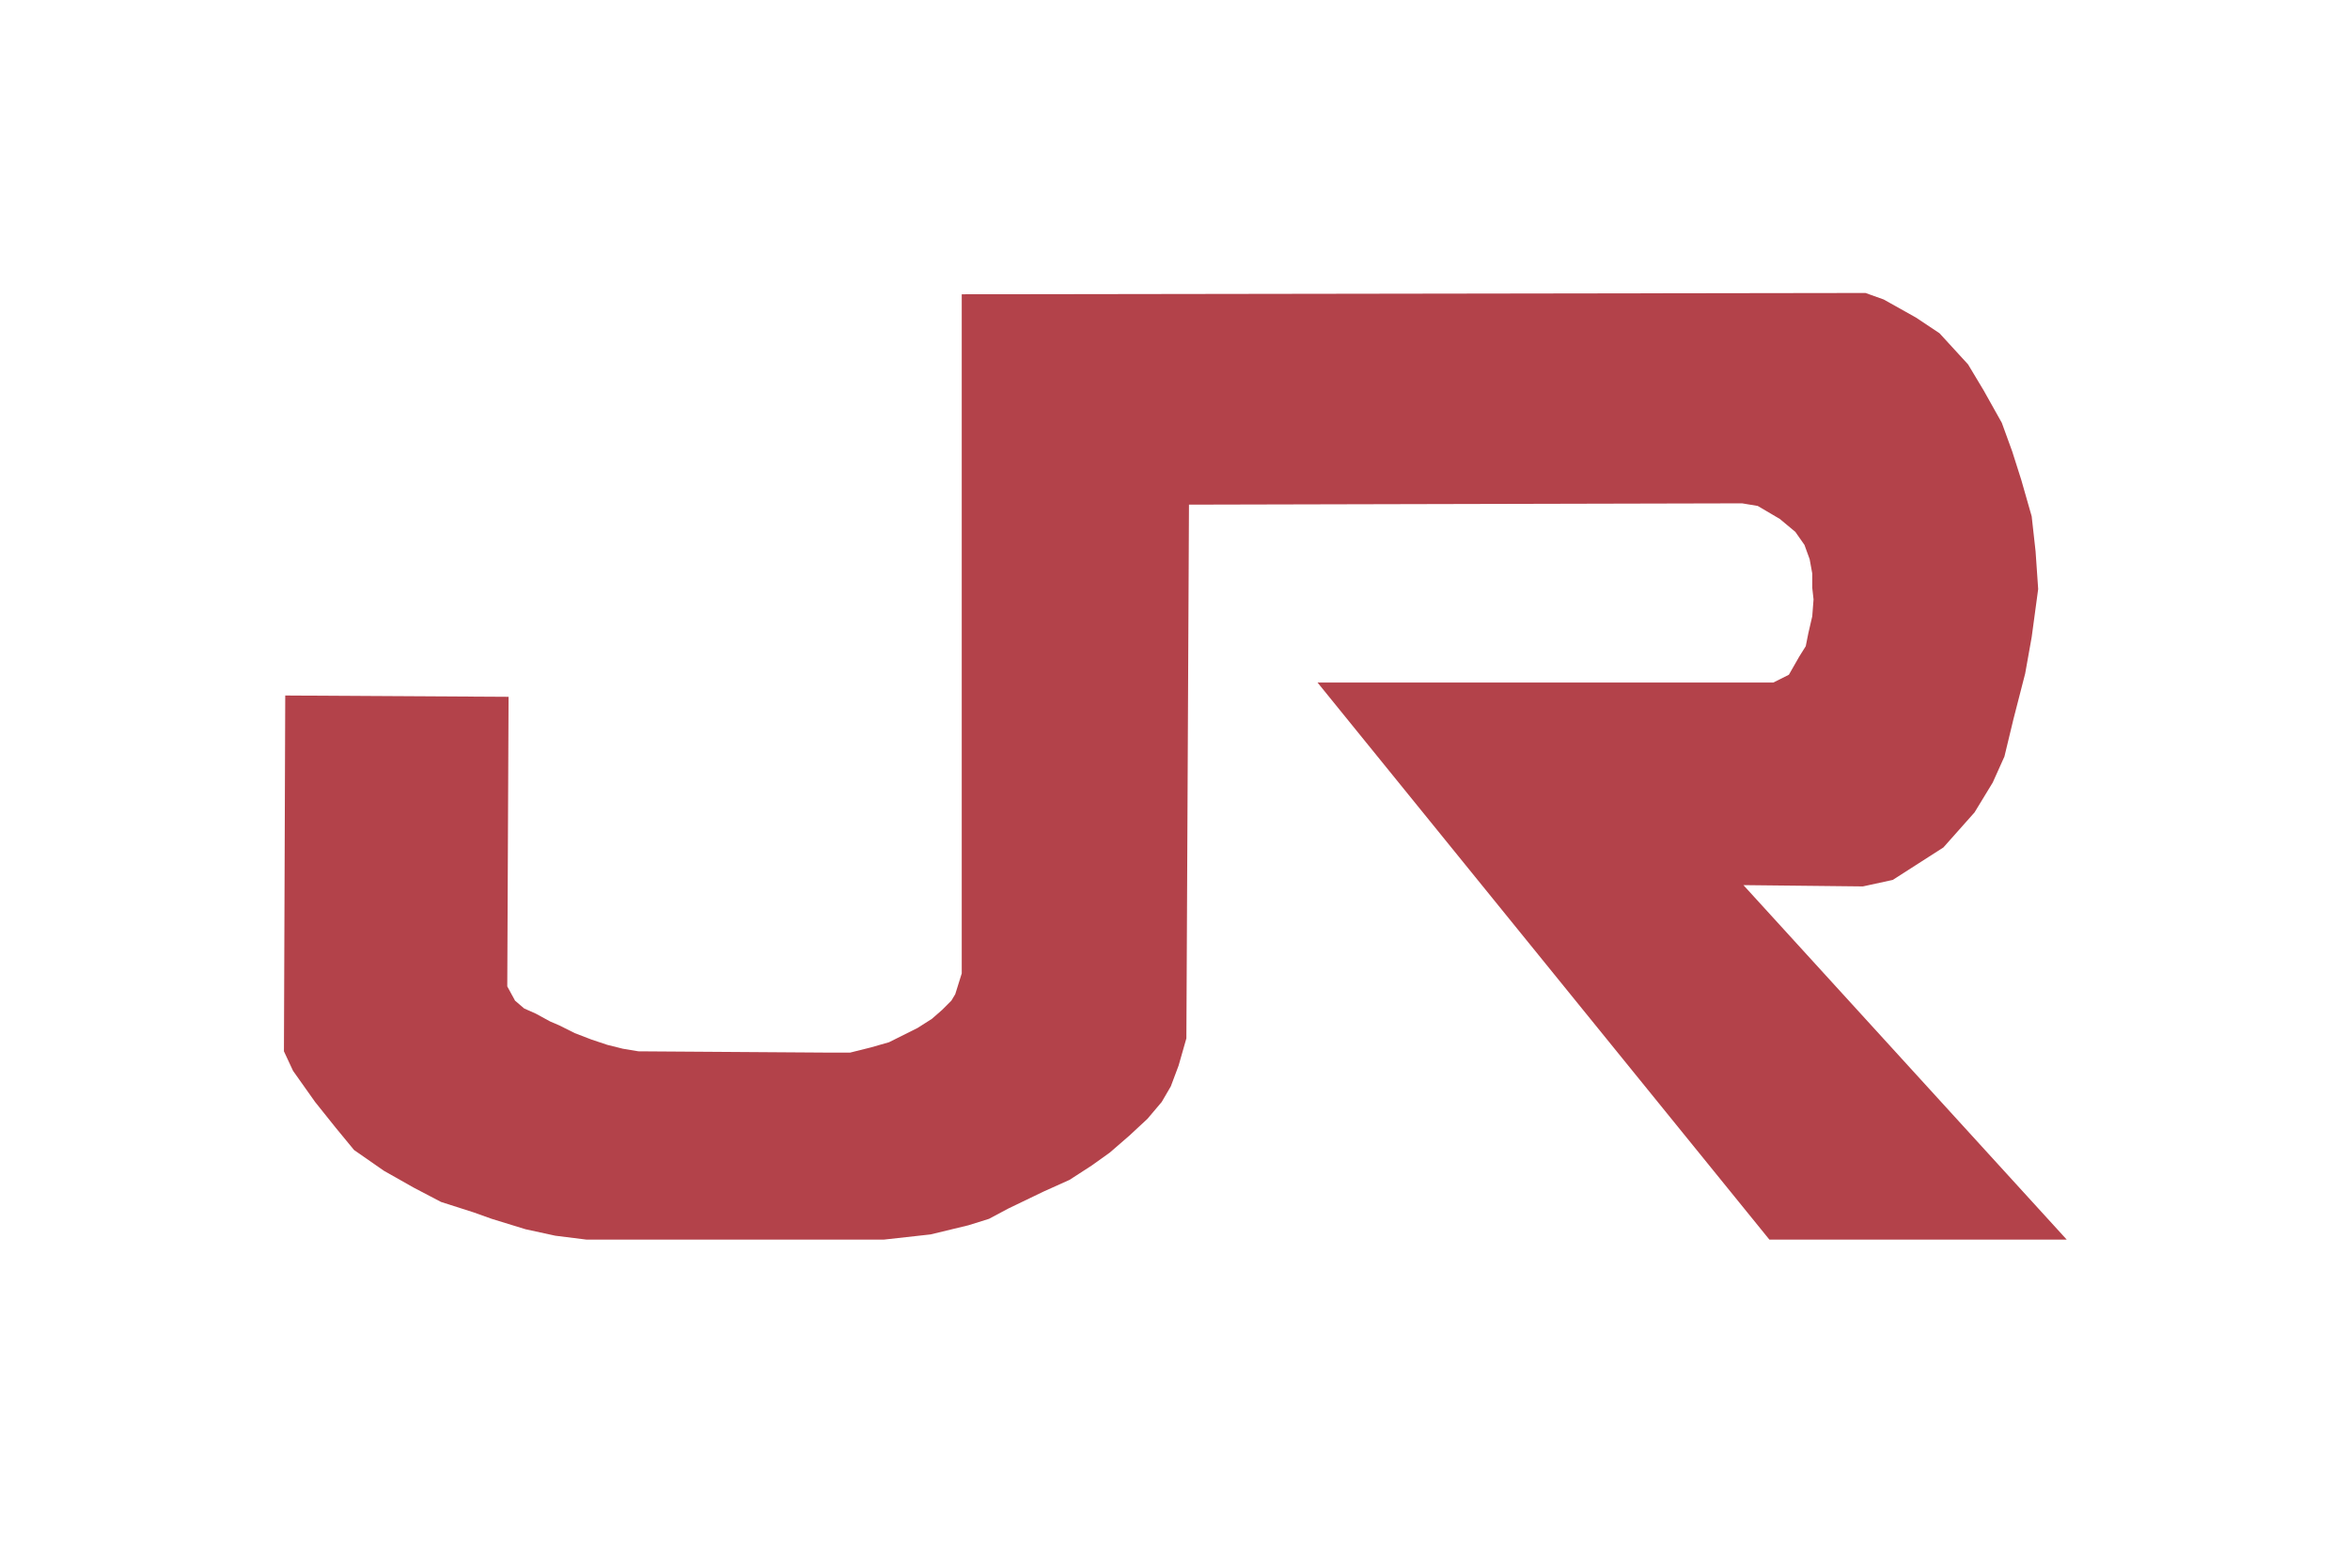 <?xml version="1.0" encoding="UTF-8" standalone="no"?>
<!-- Created with Inkscape (http://www.inkscape.org/) -->

<svg
   xmlns:dc="http://purl.org/dc/elements/1.1/"
   xmlns:cc="http://creativecommons.org/ns#"
   xmlns:rdf="http://www.w3.org/1999/02/22-rdf-syntax-ns#"
   xmlns:svg="http://www.w3.org/2000/svg"
   xmlns="http://www.w3.org/2000/svg"
   xmlns:sodipodi="http://sodipodi.sourceforge.net/DTD/sodipodi-0.dtd"
   xmlns:inkscape="http://www.inkscape.org/namespaces/inkscape"
   width="640"
   height="427"
   id="svg2"
   sodipodi:version="0.32"
   inkscape:version="0.46+devel r21271"
   version="1.0"
   sodipodi:docname="JR_logo_systems.svg"
   inkscape:output_extension="org.inkscape.output.svg.inkscape">
  <defs
     id="defs4">
    <inkscape:perspective
       sodipodi:type="inkscape:persp3d"
       inkscape:vp_x="0 : 213.5 : 1"
       inkscape:vp_y="0 : 1000 : 0"
       inkscape:vp_z="640 : 213.5 : 1"
       inkscape:persp3d-origin="320 : 142.33333 : 1"
       id="perspective136" />
    <inkscape:perspective
       id="perspective108"
       inkscape:persp3d-origin="0.5 : 0.33333333 : 1"
       inkscape:vp_z="1 : 0.5 : 1"
       inkscape:vp_y="0 : 1000 : 0"
       inkscape:vp_x="0 : 0.5 : 1"
       sodipodi:type="inkscape:persp3d" />
  </defs>
  <sodipodi:namedview
     id="base"
     pagecolor="#ffffff"
     bordercolor="#666666"
     borderopacity="1.0"
     gridtolerance="10000"
     guidetolerance="10"
     objecttolerance="10"
     inkscape:pageopacity="0.0"
     inkscape:pageshadow="2"
     inkscape:zoom="2"
     inkscape:cx="275.03129"
     inkscape:cy="208.87141"
     inkscape:document-units="px"
     inkscape:current-layer="layer1"
     inkscape:window-width="1680"
     inkscape:window-height="997"
     inkscape:window-x="-8"
     inkscape:window-y="-8"
     showguides="true"
     inkscape:guide-bbox="true"
     showgrid="false" />
  <g
     inkscape:label="Layer 1"
     inkscape:groupmode="layer"
     id="layer1">
    <path
       style="stroke-width:1px;fill:#b3424a;fill-opacity:1"
       d="m 77.68,189.406 60.824,0.354 -0.354,78.859 2.122,3.89 2.475,2.122 3.183,1.414 3.89,2.122 2.475,1.061 4.244,2.122 4.597,1.768 4.244,1.415 4.244,1.061 4.244,0.707 51.983,0.354 5.658,10e-6 5.658,-1.414 4.951,-1.415 4.951,-2.475 2.829,-1.415 3.89,-2.475 2.829,-2.475 2.475,-2.475 1.061,-1.768 1.768,-5.658 0,-184.947 246.124,-0.354 4.951,1.768 8.841,4.951 6.365,4.244 7.78,8.487 4.244,7.073 4.951,8.841 2.829,7.78 2.475,7.78 2.829,9.902 1.061,9.548 0.707,10.255 -1.768,13.084 -1.768,9.902 -3.183,12.377 -2.475,10.255 -3.183,7.073 -4.951,8.133 -8.487,9.548 -13.791,8.841 -8.133,1.768 -32.534,-0.354 88.053,96.54 -80.98,-1e-5 -123.062,-151.706 124.123,0 4.244,-2.122 2.829,-4.951 1.768,-2.829 0.707,-3.536 1.061,-4.597 0.354,-4.597 -0.354,-3.183 0,-3.89 -0.707,-3.89 -1.415,-3.89 -2.475,-3.536 -4.244,-3.536 -6.012,-3.536 -4.244,-0.707 -150.645,0.354 -0.707,145.34 -2.122,7.426 -2.122,5.658 -2.475,4.244 -3.89,4.597 -4.951,4.597 -5.304,4.597 -4.951,3.536 -6.012,3.89 -7.073,3.183 -9.548,4.597 -5.304,2.829 -5.658,1.768 -10.255,2.475 -12.731,1.414 -80.98,10e-6 -8.487,-1.061 -8.133,-1.768 -9.194,-2.829 -4.951,-1.768 -8.841,-2.829 -7.426,-3.89 -8.133,-4.597 -8.133,-5.658 -4.951,-6.012 -5.658,-7.073 -6.012,-8.487 -2.475,-5.304 0.354,-96.894 z"
       id="path70"
       sodipodi:nodetypes="ccccccccccccccccccccccccccccccccccccccccccccccccccccccccccccccccccccccccccccccccccccccccccccccc" />
  </g>
</svg>
